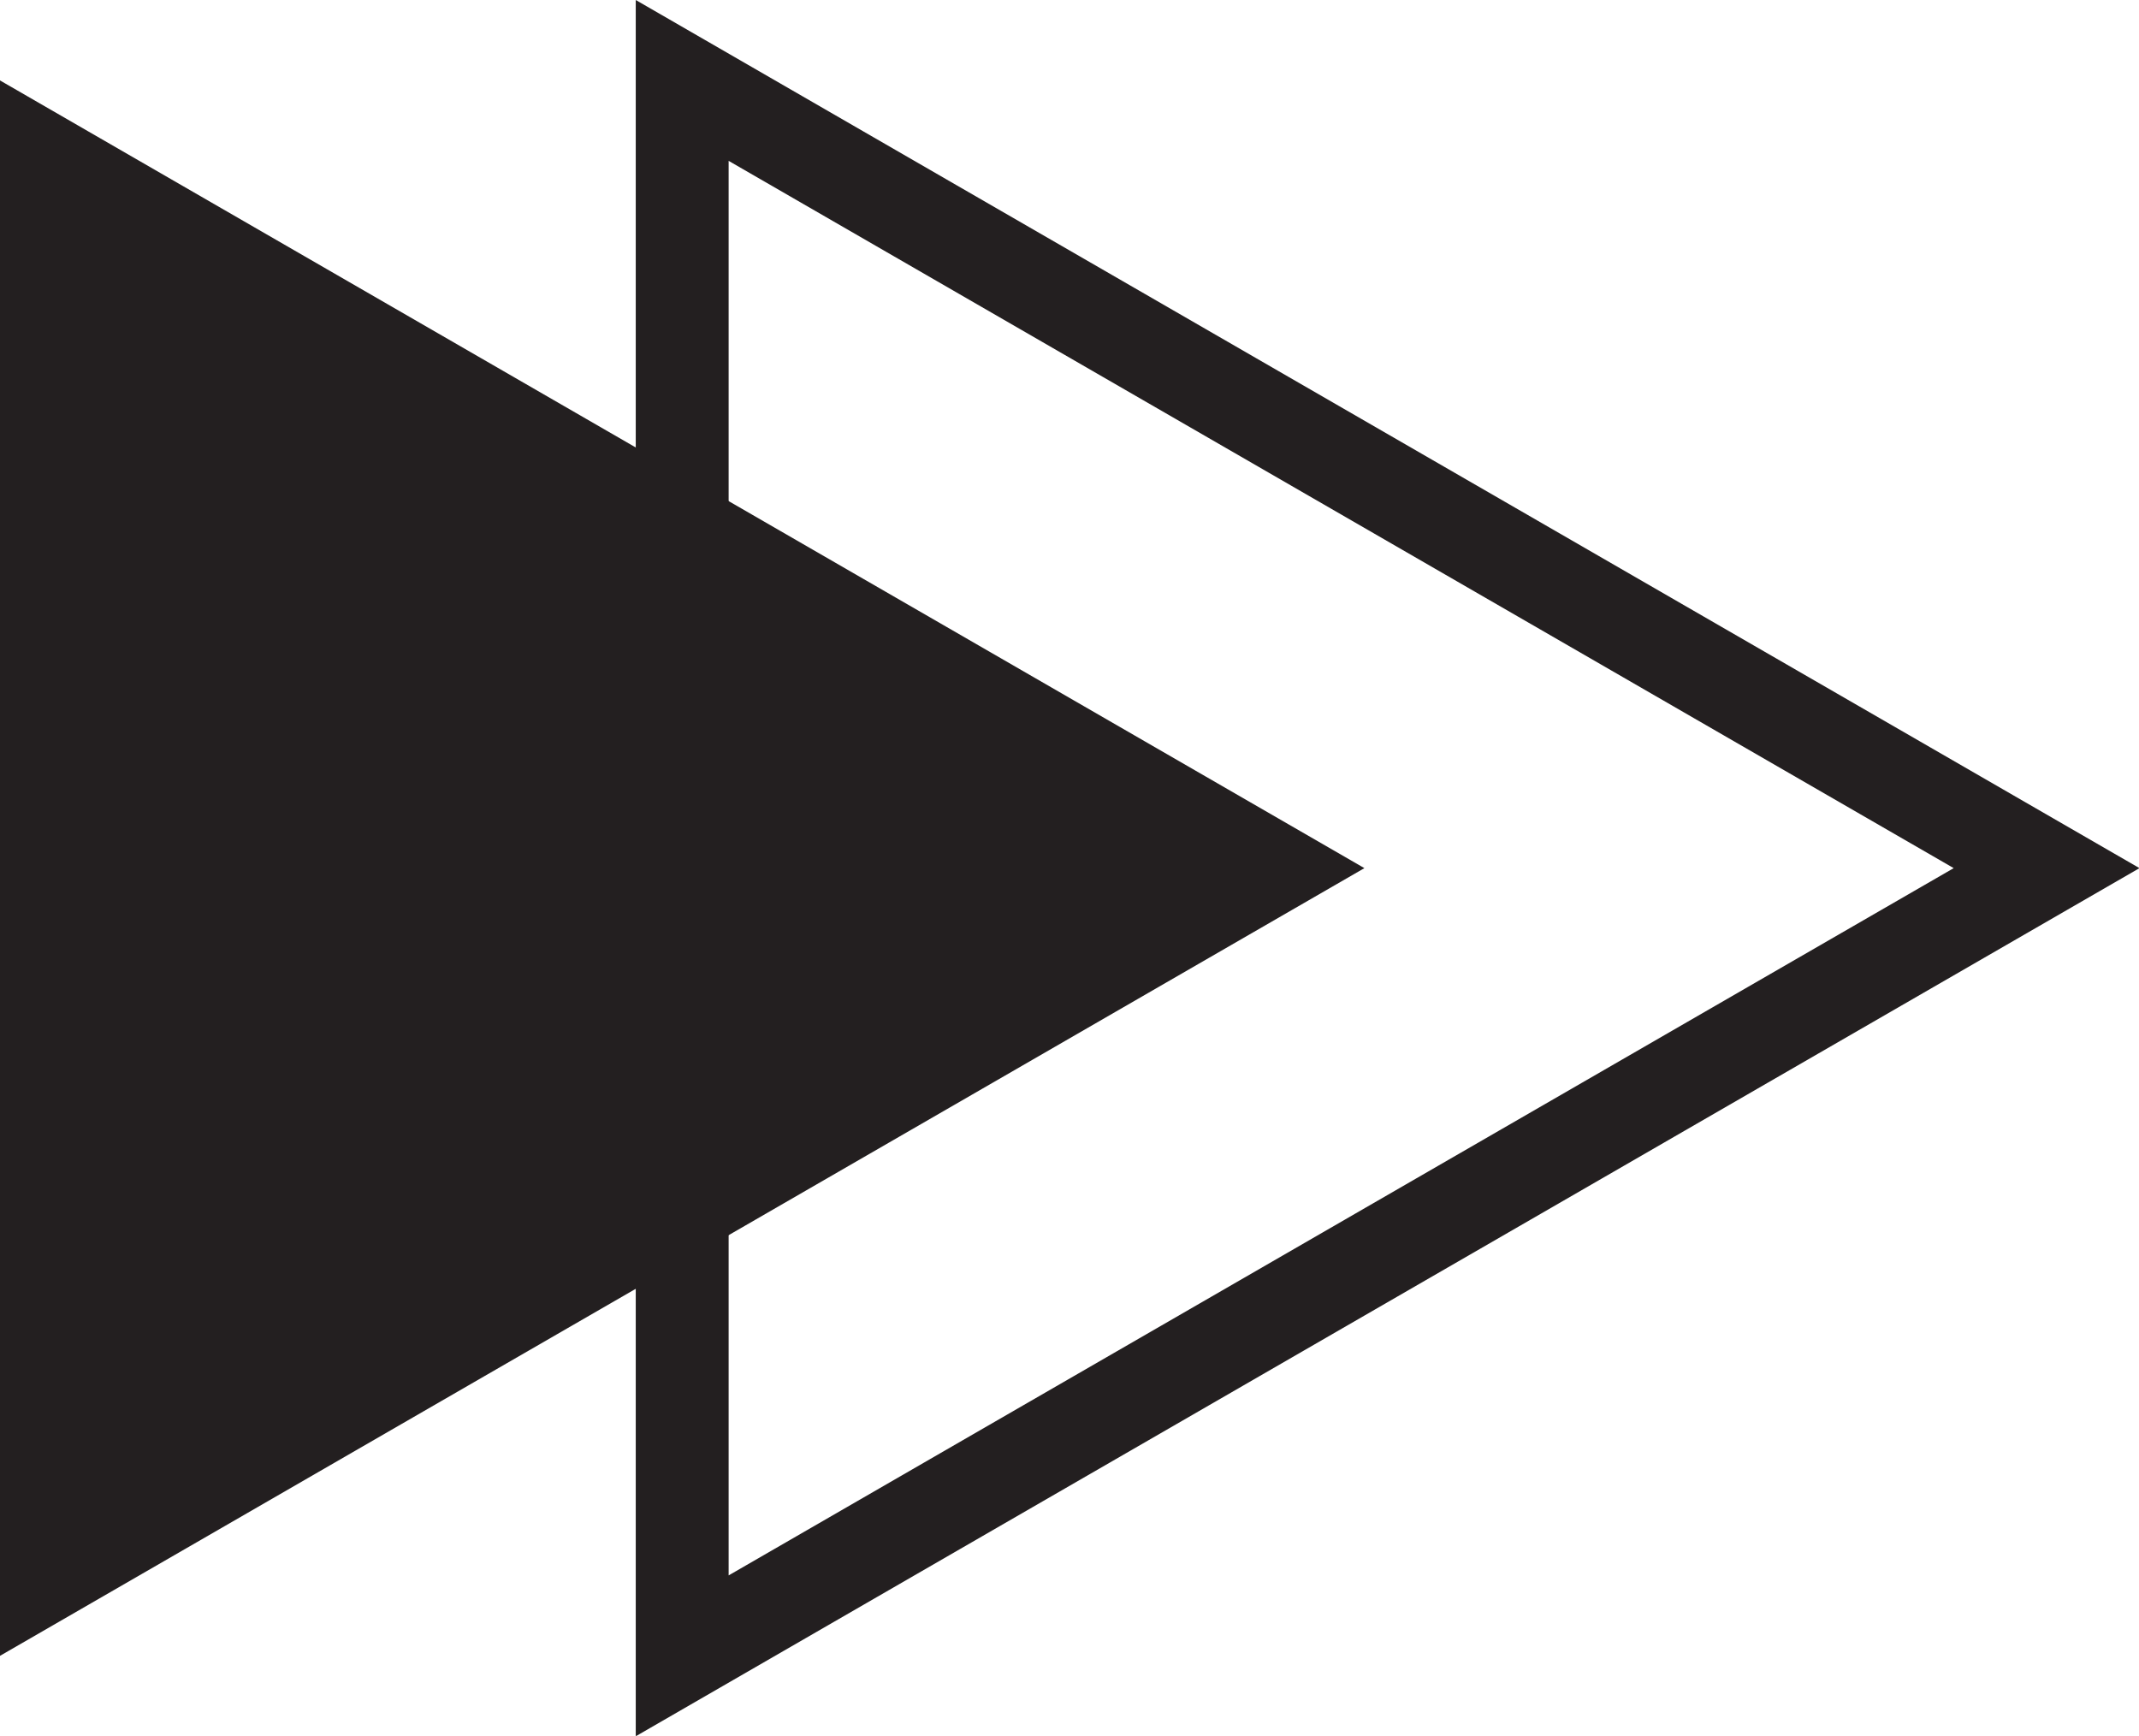 <?xml version="1.0" encoding="UTF-8"?>
<!DOCTYPE svg PUBLIC '-//W3C//DTD SVG 1.0//EN'
          'http://www.w3.org/TR/2001/REC-SVG-20010904/DTD/svg10.dtd'>
<svg data-name="Layer 2" height="186.9" preserveAspectRatio="xMidYMid meet" version="1.0" viewBox="0.0 0.0 230.3 186.9" width="230.3" xmlns="http://www.w3.org/2000/svg" xmlns:xlink="http://www.w3.org/1999/xlink" zoomAndPan="magnify"
><g data-name="Layer 1"
  ><g fill="#231f20" id="change1_1"
    ><path d="m68.45,186.94V0l161.9,93.47-161.9,93.47Zm10-169.62v152.3l131.9-76.15L78.45,17.32Z"
      /><path d="M146.9 93.47L0 8.66 0 178.28 146.9 93.47z"
    /></g
  ></g
></svg
>
